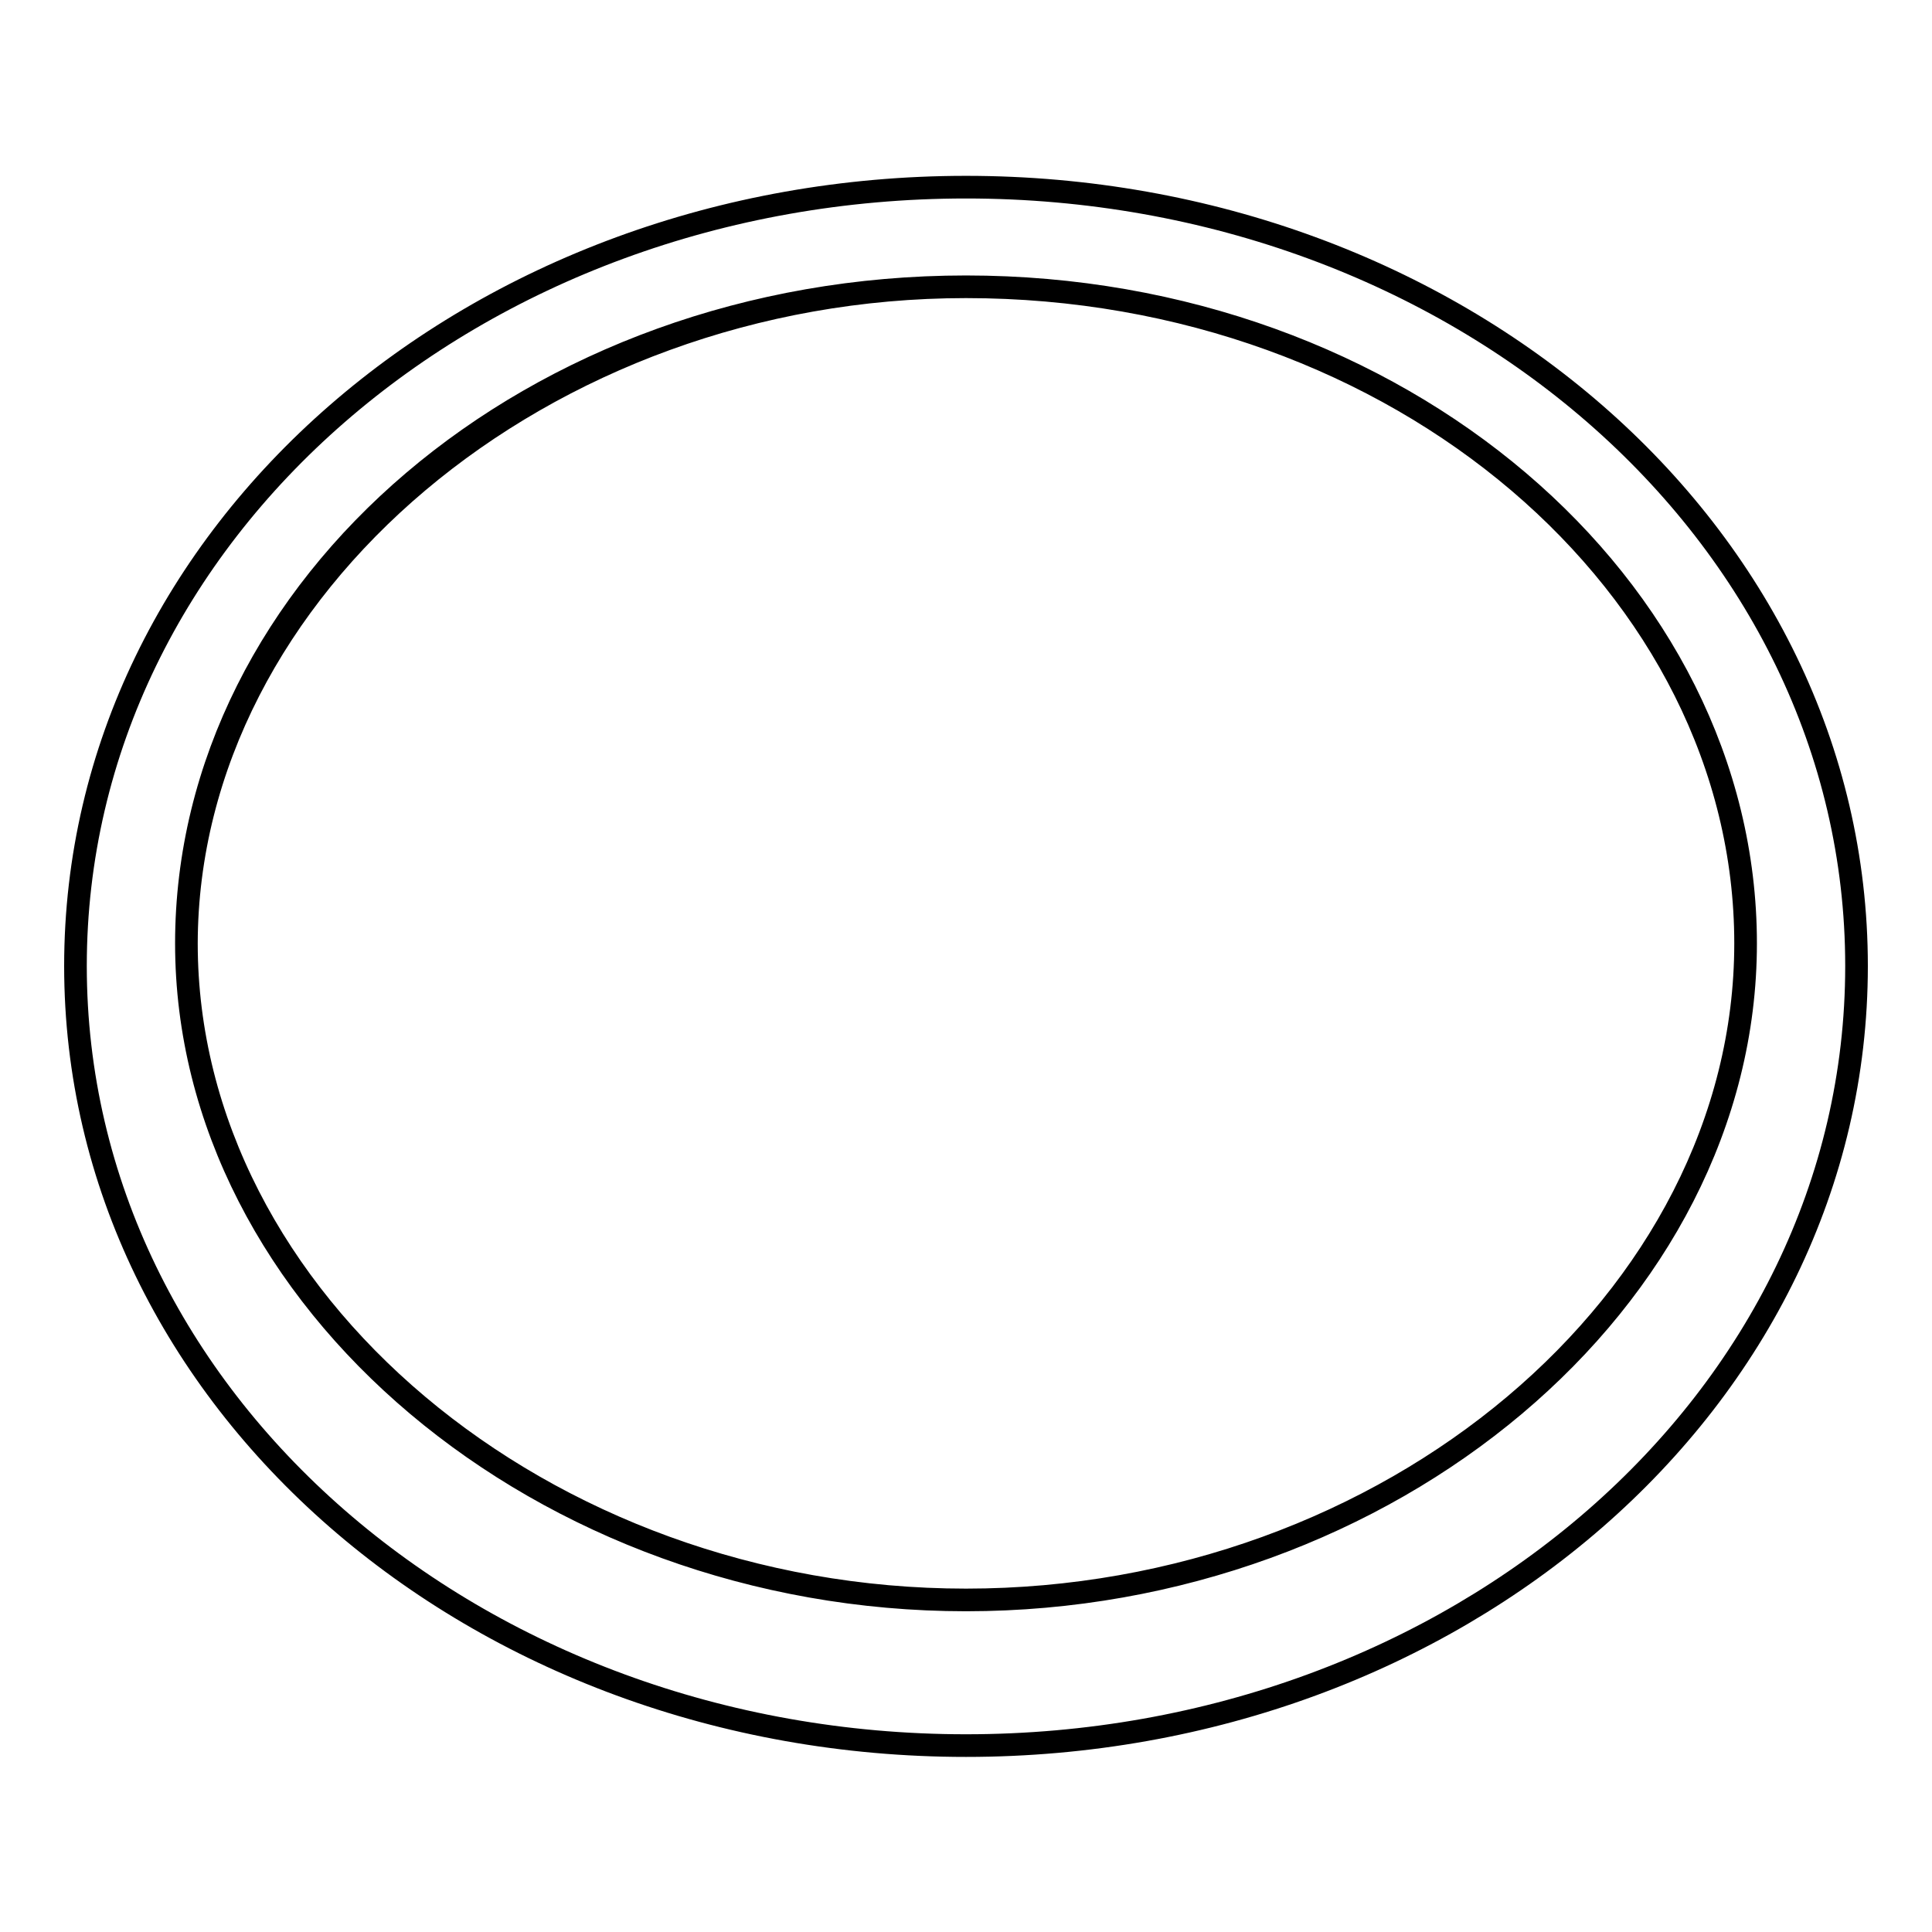 <?xml version="1.0" encoding="utf-8"?>
<!-- Svg Vector Icons : http://www.onlinewebfonts.com/icon -->
<!DOCTYPE svg PUBLIC "-//W3C//DTD SVG 1.1//EN" "http://www.w3.org/Graphics/SVG/1.1/DTD/svg11.dtd">
<svg version="1.1" xmlns="http://www.w3.org/2000/svg" xmlns:xlink="http://www.w3.org/1999/xlink" x="0px" y="0px" viewBox="0 0 256 256" enable-background="new 0 0 256 256" xml:space="preserve">
<g> <path stroke-width="3" fill-opacity="0" stroke="#000000"  d="M128,38c57.5,0,103.3,39.8,103.3,87c0,47.2-47.2,87-103.3,87c-56,0-103.3-39.8-103.3-87 C24.8,77.9,72,38,128,38z M128,24.8C63.1,24.8,10,70.5,10,128c0,57.5,53.1,103.3,118,103.3c64.9,0,118-45.7,118-103.3 C246,70.5,192.9,24.8,128,24.8z M128,38c-57.5,0-103.3,39.8-103.3,87c0,47.2,47.2,87,103.3,87c56.1,0,103.3-39.8,103.3-87 C231.3,77.9,185.5,38,128,38z"/></g>
</svg>